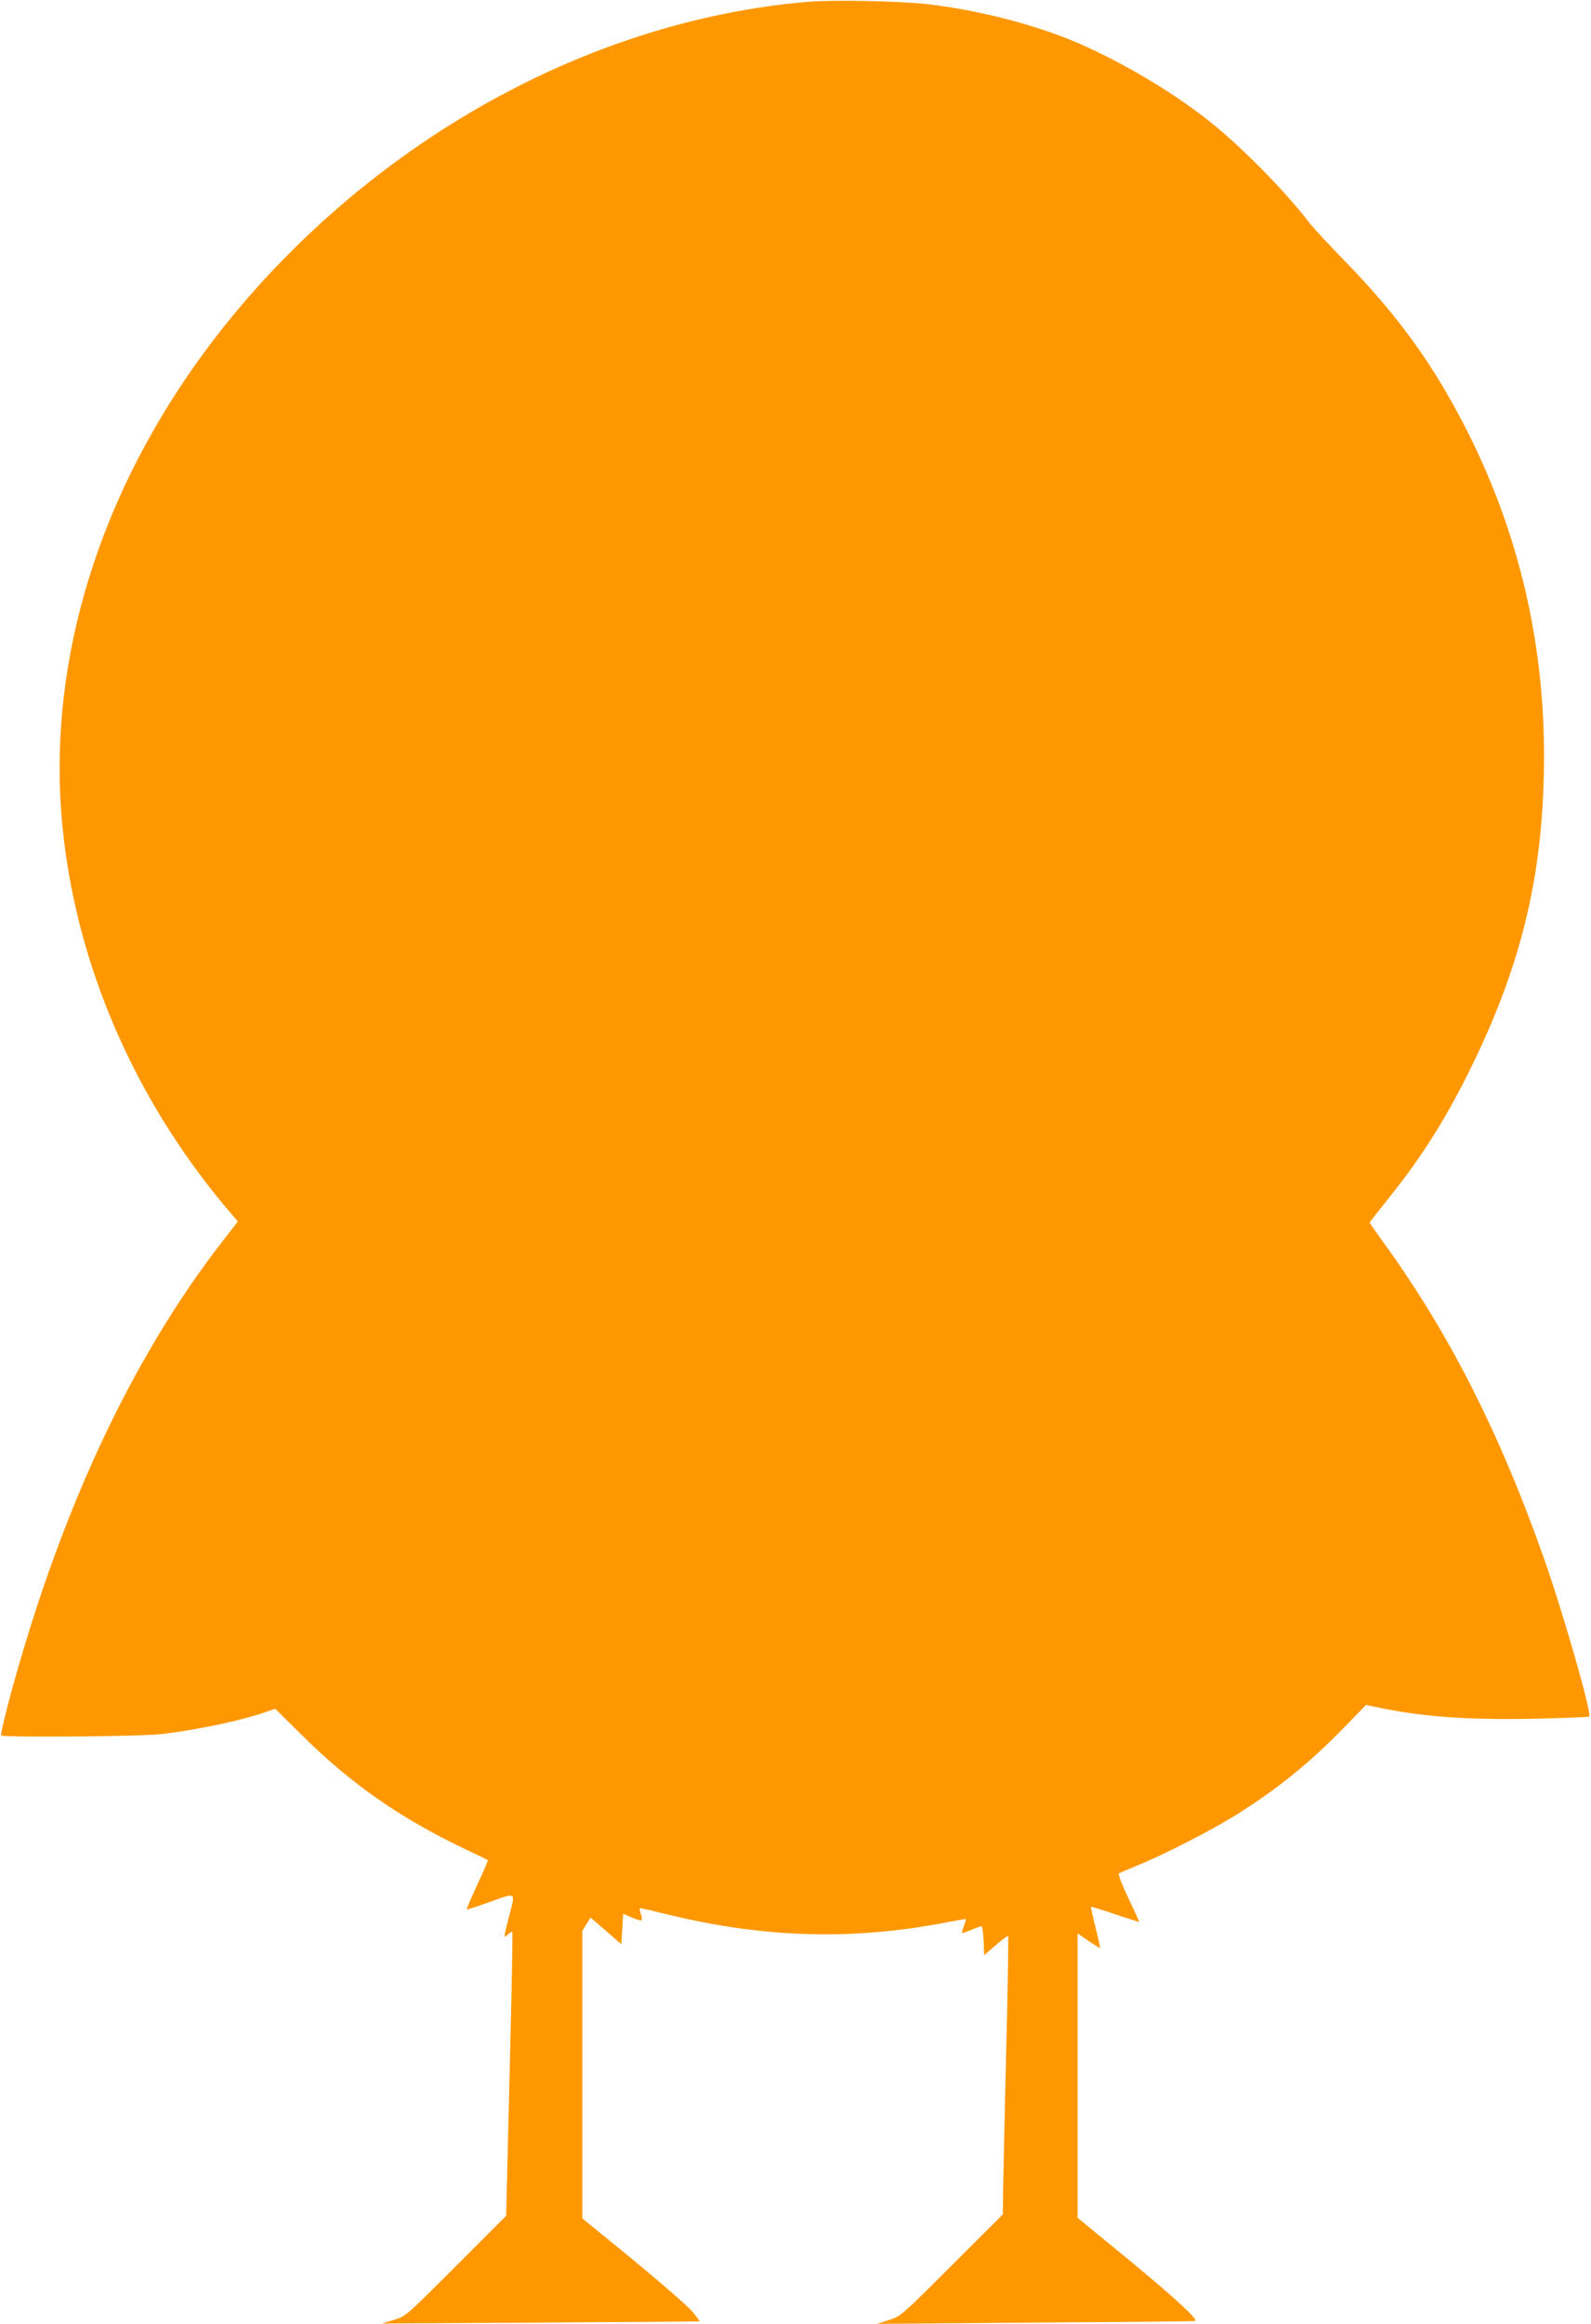 <?xml version="1.0" standalone="no"?>
<!DOCTYPE svg PUBLIC "-//W3C//DTD SVG 20010904//EN"
 "http://www.w3.org/TR/2001/REC-SVG-20010904/DTD/svg10.dtd">
<svg version="1.0" xmlns="http://www.w3.org/2000/svg"
 width="877pt" height="1280pt" viewBox="0 0 877 1280"
 preserveAspectRatio="xMidYMid meet">
<g transform="translate(0,1280) scale(0.1,-0.1)"
fill="#ff9800" stroke="none">
<path d="M4454 12790 c-1030 -87 -2058 -584 -2854 -1380 -908 -908 -1366
-2064 -1255 -3169 75 -749 390 -1482 897 -2088 l69 -81 -83 -107 c-508 -653
-907 -1513 -1183 -2549 -24 -94 -42 -172 -39 -175 12 -12 781 -6 889 8 205 25
445 76 581 125 l41 14 149 -147 c268 -266 541 -456 894 -624 69 -33 127 -61
129 -63 2 -2 -24 -62 -58 -135 -34 -73 -60 -134 -58 -136 2 -2 61 17 130 42
147 52 139 58 102 -85 -30 -116 -30 -118 -5 -95 11 10 22 16 24 14 3 -2 -4
-355 -15 -784 l-19 -780 -276 -276 c-275 -275 -276 -276 -342 -297 l-67 -20
875 5 c481 3 876 6 877 7 1 1 -17 25 -40 53 -23 28 -169 155 -324 283 l-283
231 0 792 0 792 23 37 22 36 85 -73 85 -74 5 84 5 84 48 -21 c26 -11 50 -18
53 -15 4 3 2 20 -4 36 -6 17 -7 31 -3 31 5 0 71 -15 147 -34 531 -130 1015
-145 1534 -46 58 11 108 20 112 20 4 0 0 -16 -8 -36 -8 -20 -13 -38 -11 -40 2
-3 25 5 51 16 26 11 52 20 56 20 5 0 10 -36 12 -79 l3 -80 64 55 c35 30 65 53
68 50 3 -2 -2 -298 -11 -658 -9 -359 -16 -703 -17 -764 l-1 -111 -282 -281
c-277 -277 -282 -281 -346 -301 l-65 -21 875 7 c481 3 877 7 879 9 13 11 -115
129 -361 332 l-288 236 0 783 0 784 59 -41 c33 -22 62 -40 64 -40 3 0 -8 50
-24 112 -15 62 -27 114 -25 115 1 2 62 -17 134 -41 73 -25 132 -43 132 -42 0
2 -27 61 -60 131 -34 71 -57 131 -53 135 4 4 51 24 103 45 135 54 405 192 540
276 229 143 407 287 597 482 l123 126 67 -14 c248 -52 495 -69 861 -62 161 4
297 9 302 12 17 11 -141 565 -251 876 -237 672 -508 1209 -851 1691 -60 82
-108 152 -108 154 0 2 46 61 103 132 188 234 324 450 467 745 277 571 392
1070 391 1702 -1 624 -140 1216 -417 1768 -182 363 -379 639 -677 945 -90 92
-178 187 -197 212 -133 174 -375 420 -550 559 -232 186 -575 381 -833 476
-218 80 -466 140 -707 170 -146 19 -531 27 -676 15z"/>
</g>
</svg>
